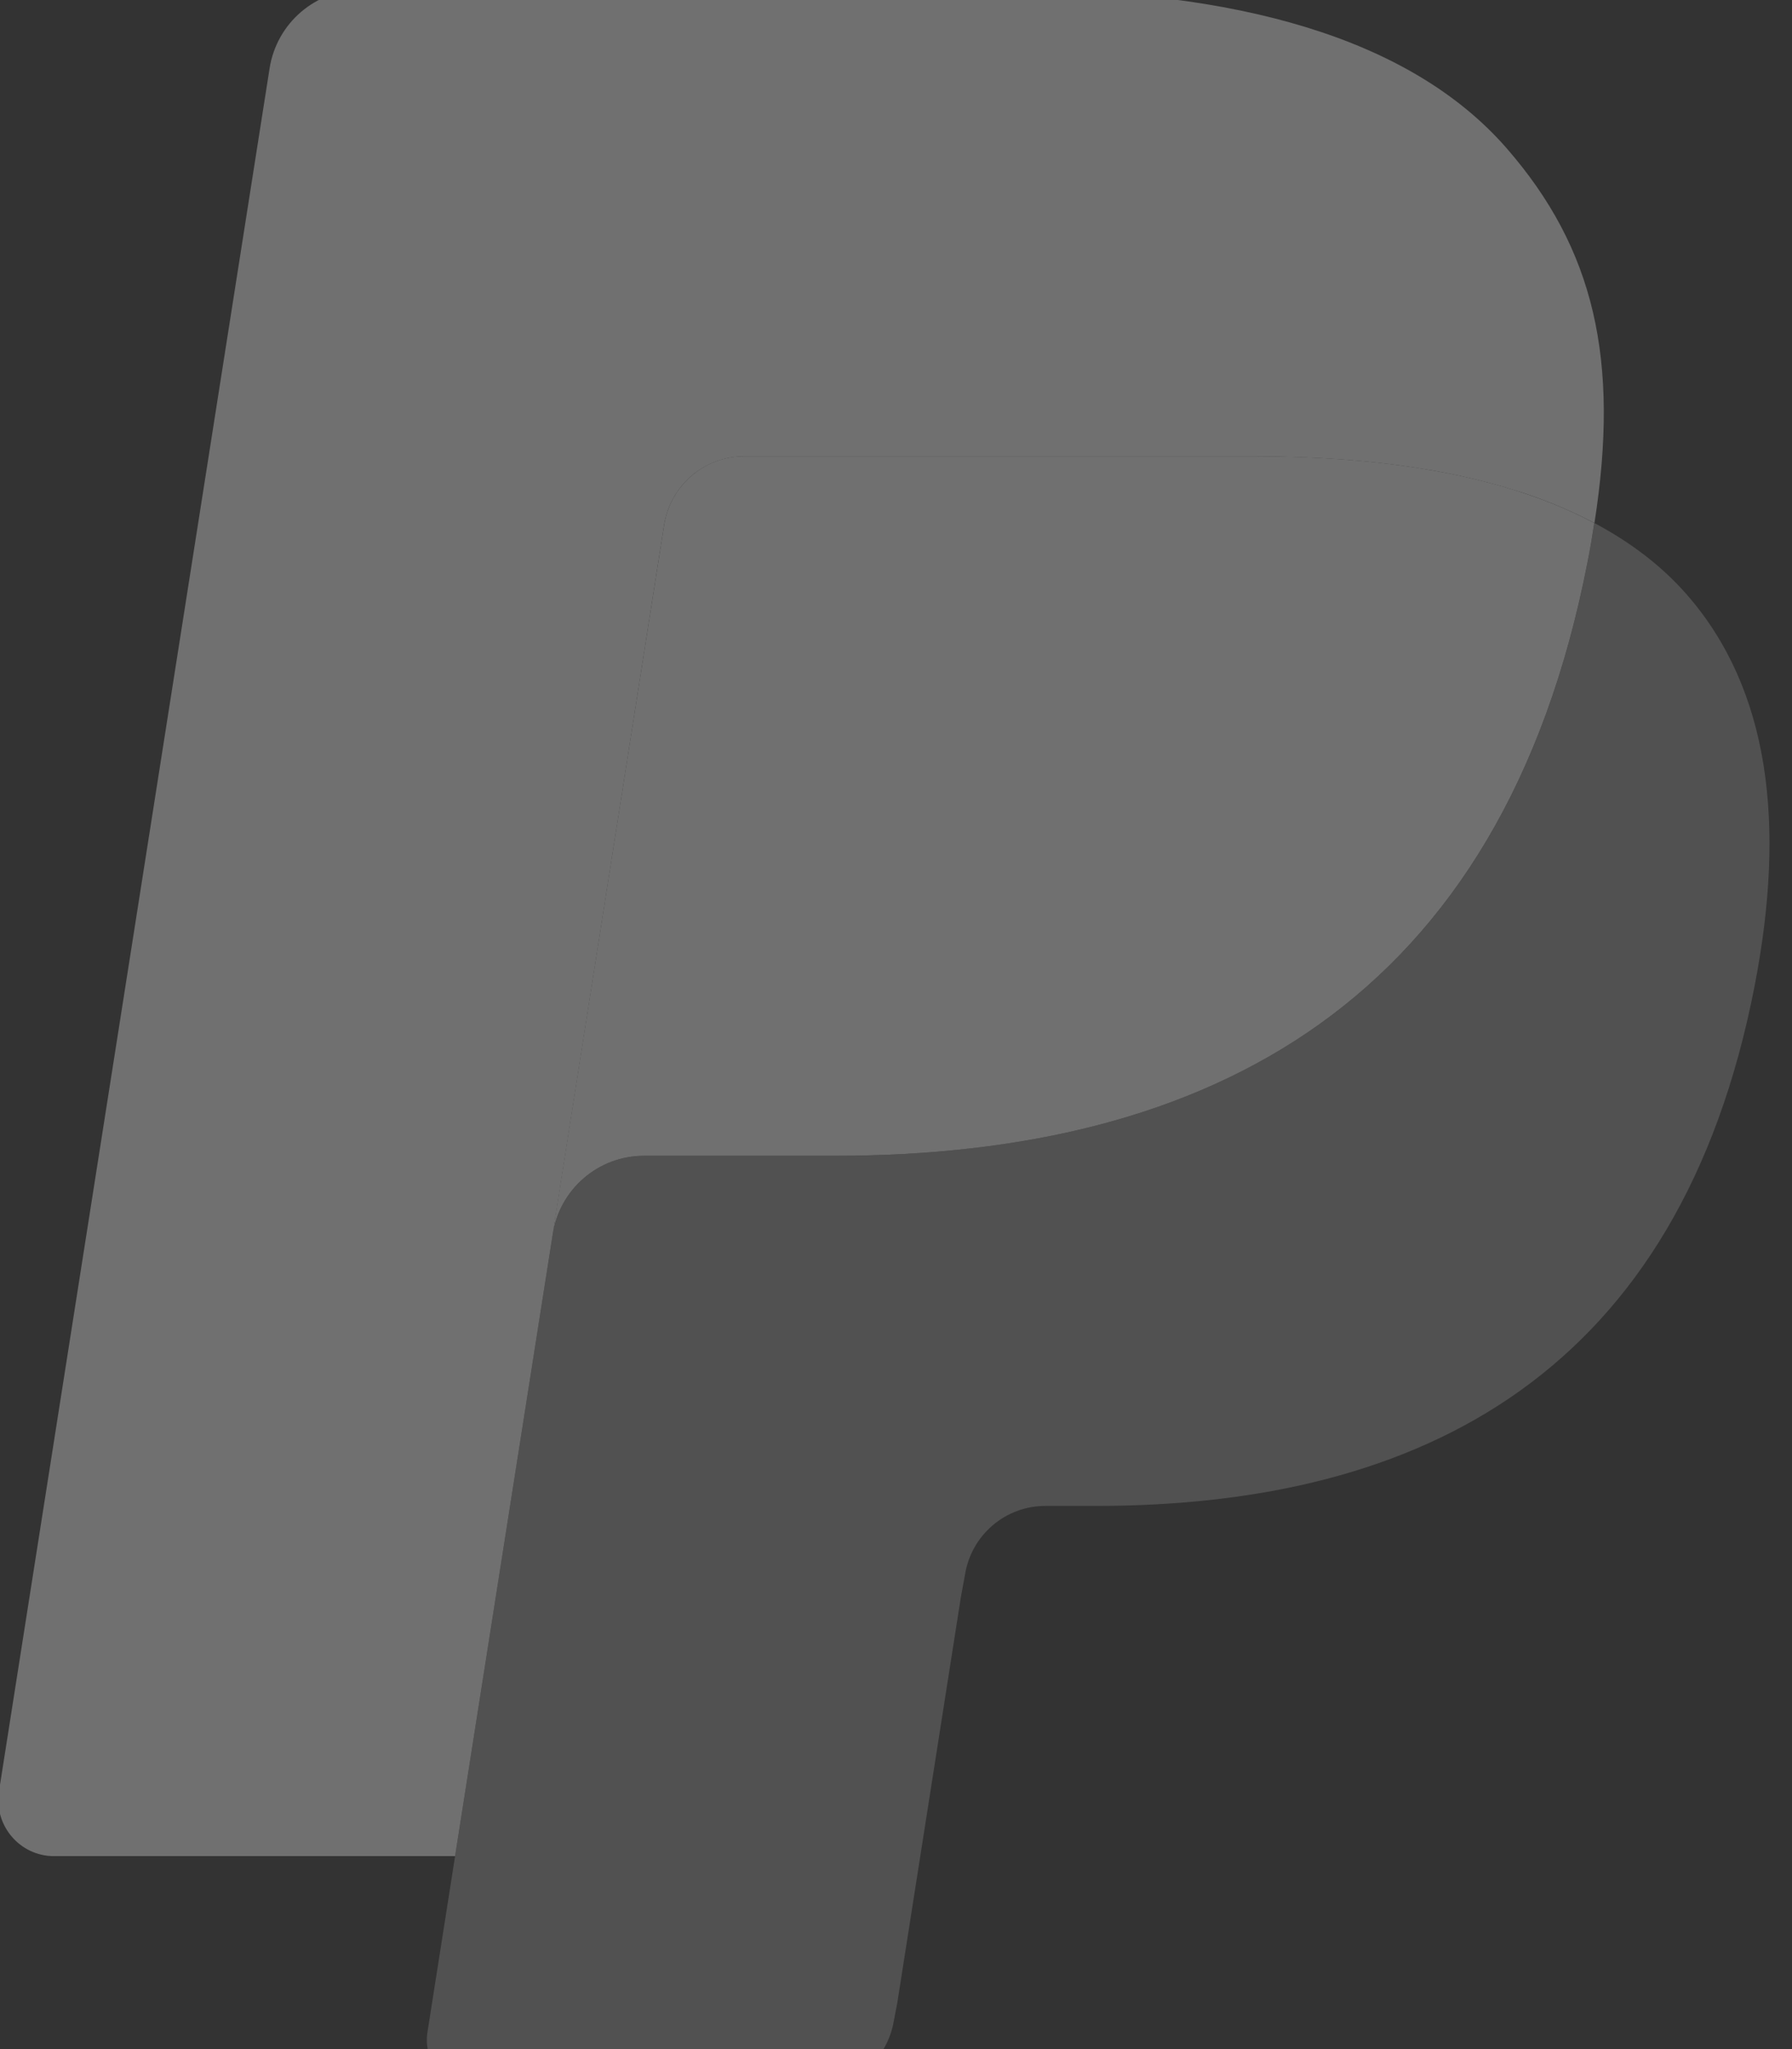 <svg width="21" height="24" viewBox="0 0 21 24" fill="none" xmlns="http://www.w3.org/2000/svg">
<rect x="0" y="0" width="21" height="24" fill="#333333" stroke="none"/>
<g opacity="0.3">
<path opacity="0.5" fill-rule="evenodd" clip-rule="evenodd" d="M18.684 6.126C18.662 6.272 18.636 6.421 18.607 6.574C17.603 11.749 14.168 13.537 9.782 13.537H7.549C7.012 13.537 6.56 13.928 6.477 14.459L5.009 23.804C4.955 24.153 5.223 24.467 5.573 24.467H9.534C10.003 24.467 10.402 24.125 10.476 23.661L10.515 23.459L11.26 18.707L11.308 18.446C11.381 17.98 11.781 17.638 12.25 17.638H12.842C16.68 17.638 19.684 16.073 20.562 11.546C20.929 9.655 20.739 8.076 19.768 6.965C19.475 6.63 19.11 6.352 18.684 6.126Z" fill="white"/>
<path fill-rule="evenodd" clip-rule="evenodd" d="M17.634 5.705C17.48 5.661 17.322 5.62 17.16 5.583C16.996 5.547 16.829 5.516 16.657 5.488C16.055 5.39 15.395 5.344 14.688 5.344H8.722C8.575 5.344 8.436 5.377 8.311 5.437C8.036 5.57 7.831 5.832 7.782 6.152L6.512 14.224L6.476 14.459C6.559 13.928 7.011 13.537 7.548 13.537H9.781C14.168 13.537 17.602 11.748 18.606 6.574C18.636 6.421 18.661 6.272 18.683 6.126C18.43 5.991 18.155 5.875 17.858 5.776C17.785 5.752 17.71 5.728 17.634 5.705Z" fill="white"/>
<path fill-rule="evenodd" clip-rule="evenodd" d="M7.782 6.152C7.832 5.832 8.036 5.57 8.311 5.438C8.437 5.378 8.576 5.345 8.723 5.345H14.689C15.396 5.345 16.056 5.391 16.658 5.489C16.83 5.516 16.997 5.548 17.16 5.584C17.322 5.621 17.481 5.662 17.634 5.706C17.71 5.729 17.786 5.753 17.86 5.776C18.156 5.875 18.431 5.992 18.685 6.126C18.984 4.214 18.682 2.912 17.653 1.733C16.517 0.434 14.468 -0.121 11.846 -0.121H4.234C3.698 -0.121 3.242 0.27 3.159 0.802L-0.012 20.981C-0.074 21.38 0.232 21.74 0.633 21.74H5.333L7.782 6.152Z" fill="white"/>
</g>
</svg>

